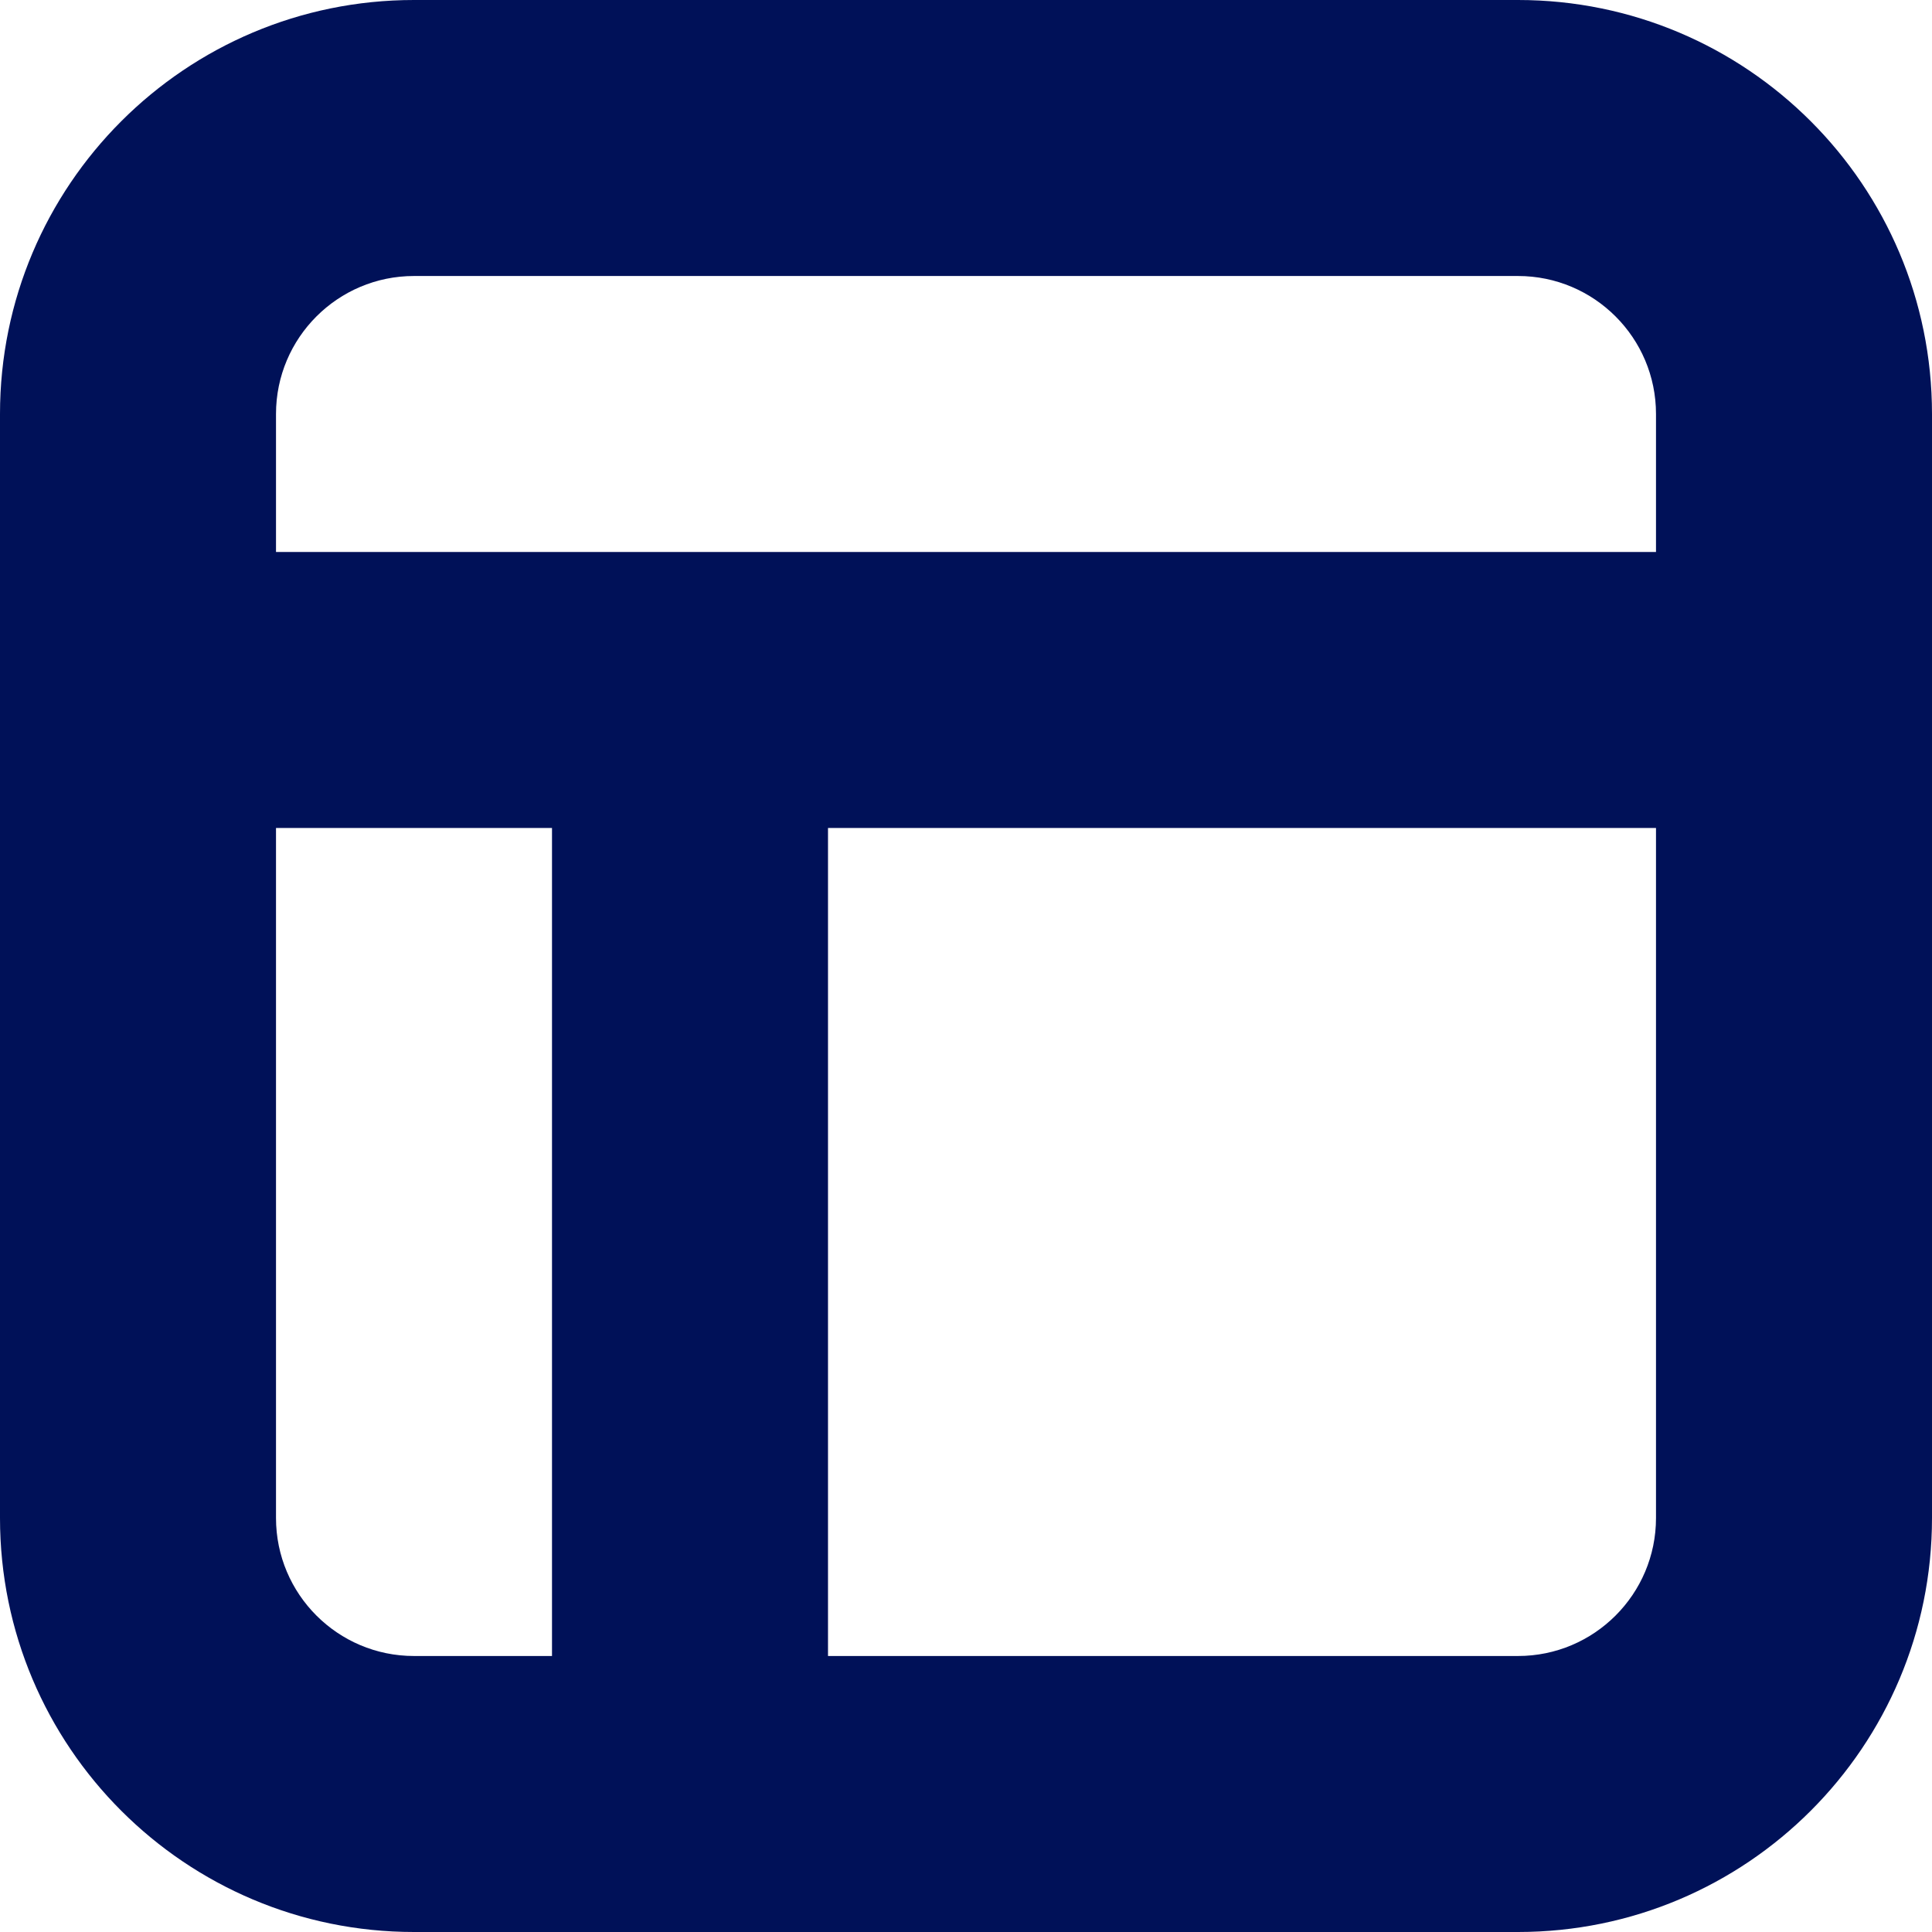 <?xml version="1.0" encoding="UTF-8"?>
<svg xmlns="http://www.w3.org/2000/svg" fill="#001158" viewBox="0 0 14 14">
  <g id="SVGRepo_bgCarrier" stroke-width="0"></g>
  <g id="SVGRepo_tracerCarrier" stroke-linecap="round" stroke-linejoin="round"></g>
  <g id="SVGRepo_iconCarrier">
    <path d="M6,12 L11,12 C11.552,12 12,11.552 12,11 L12,6 L6,6 L6,12 Z M4,12 L4,6 L2,6 L2,11 C2,11.552 2.448,12 3,12 L4,12 Z M12,3 C12,2.448 11.552,2 11,2 L3,2 C2.448,2 2,2.448 2,3 L2,4 L12,4 L12,3 Z M3,0 L11,0 C12.657,0 14,1.343 14,3 L14,11 C14,12.657 12.657,14 11,14 L3,14 C1.343,14 0,12.657 0,11 L0,3 C0,1.343 1.343,0 3,0 Z"></path>
  </g>
</svg>
